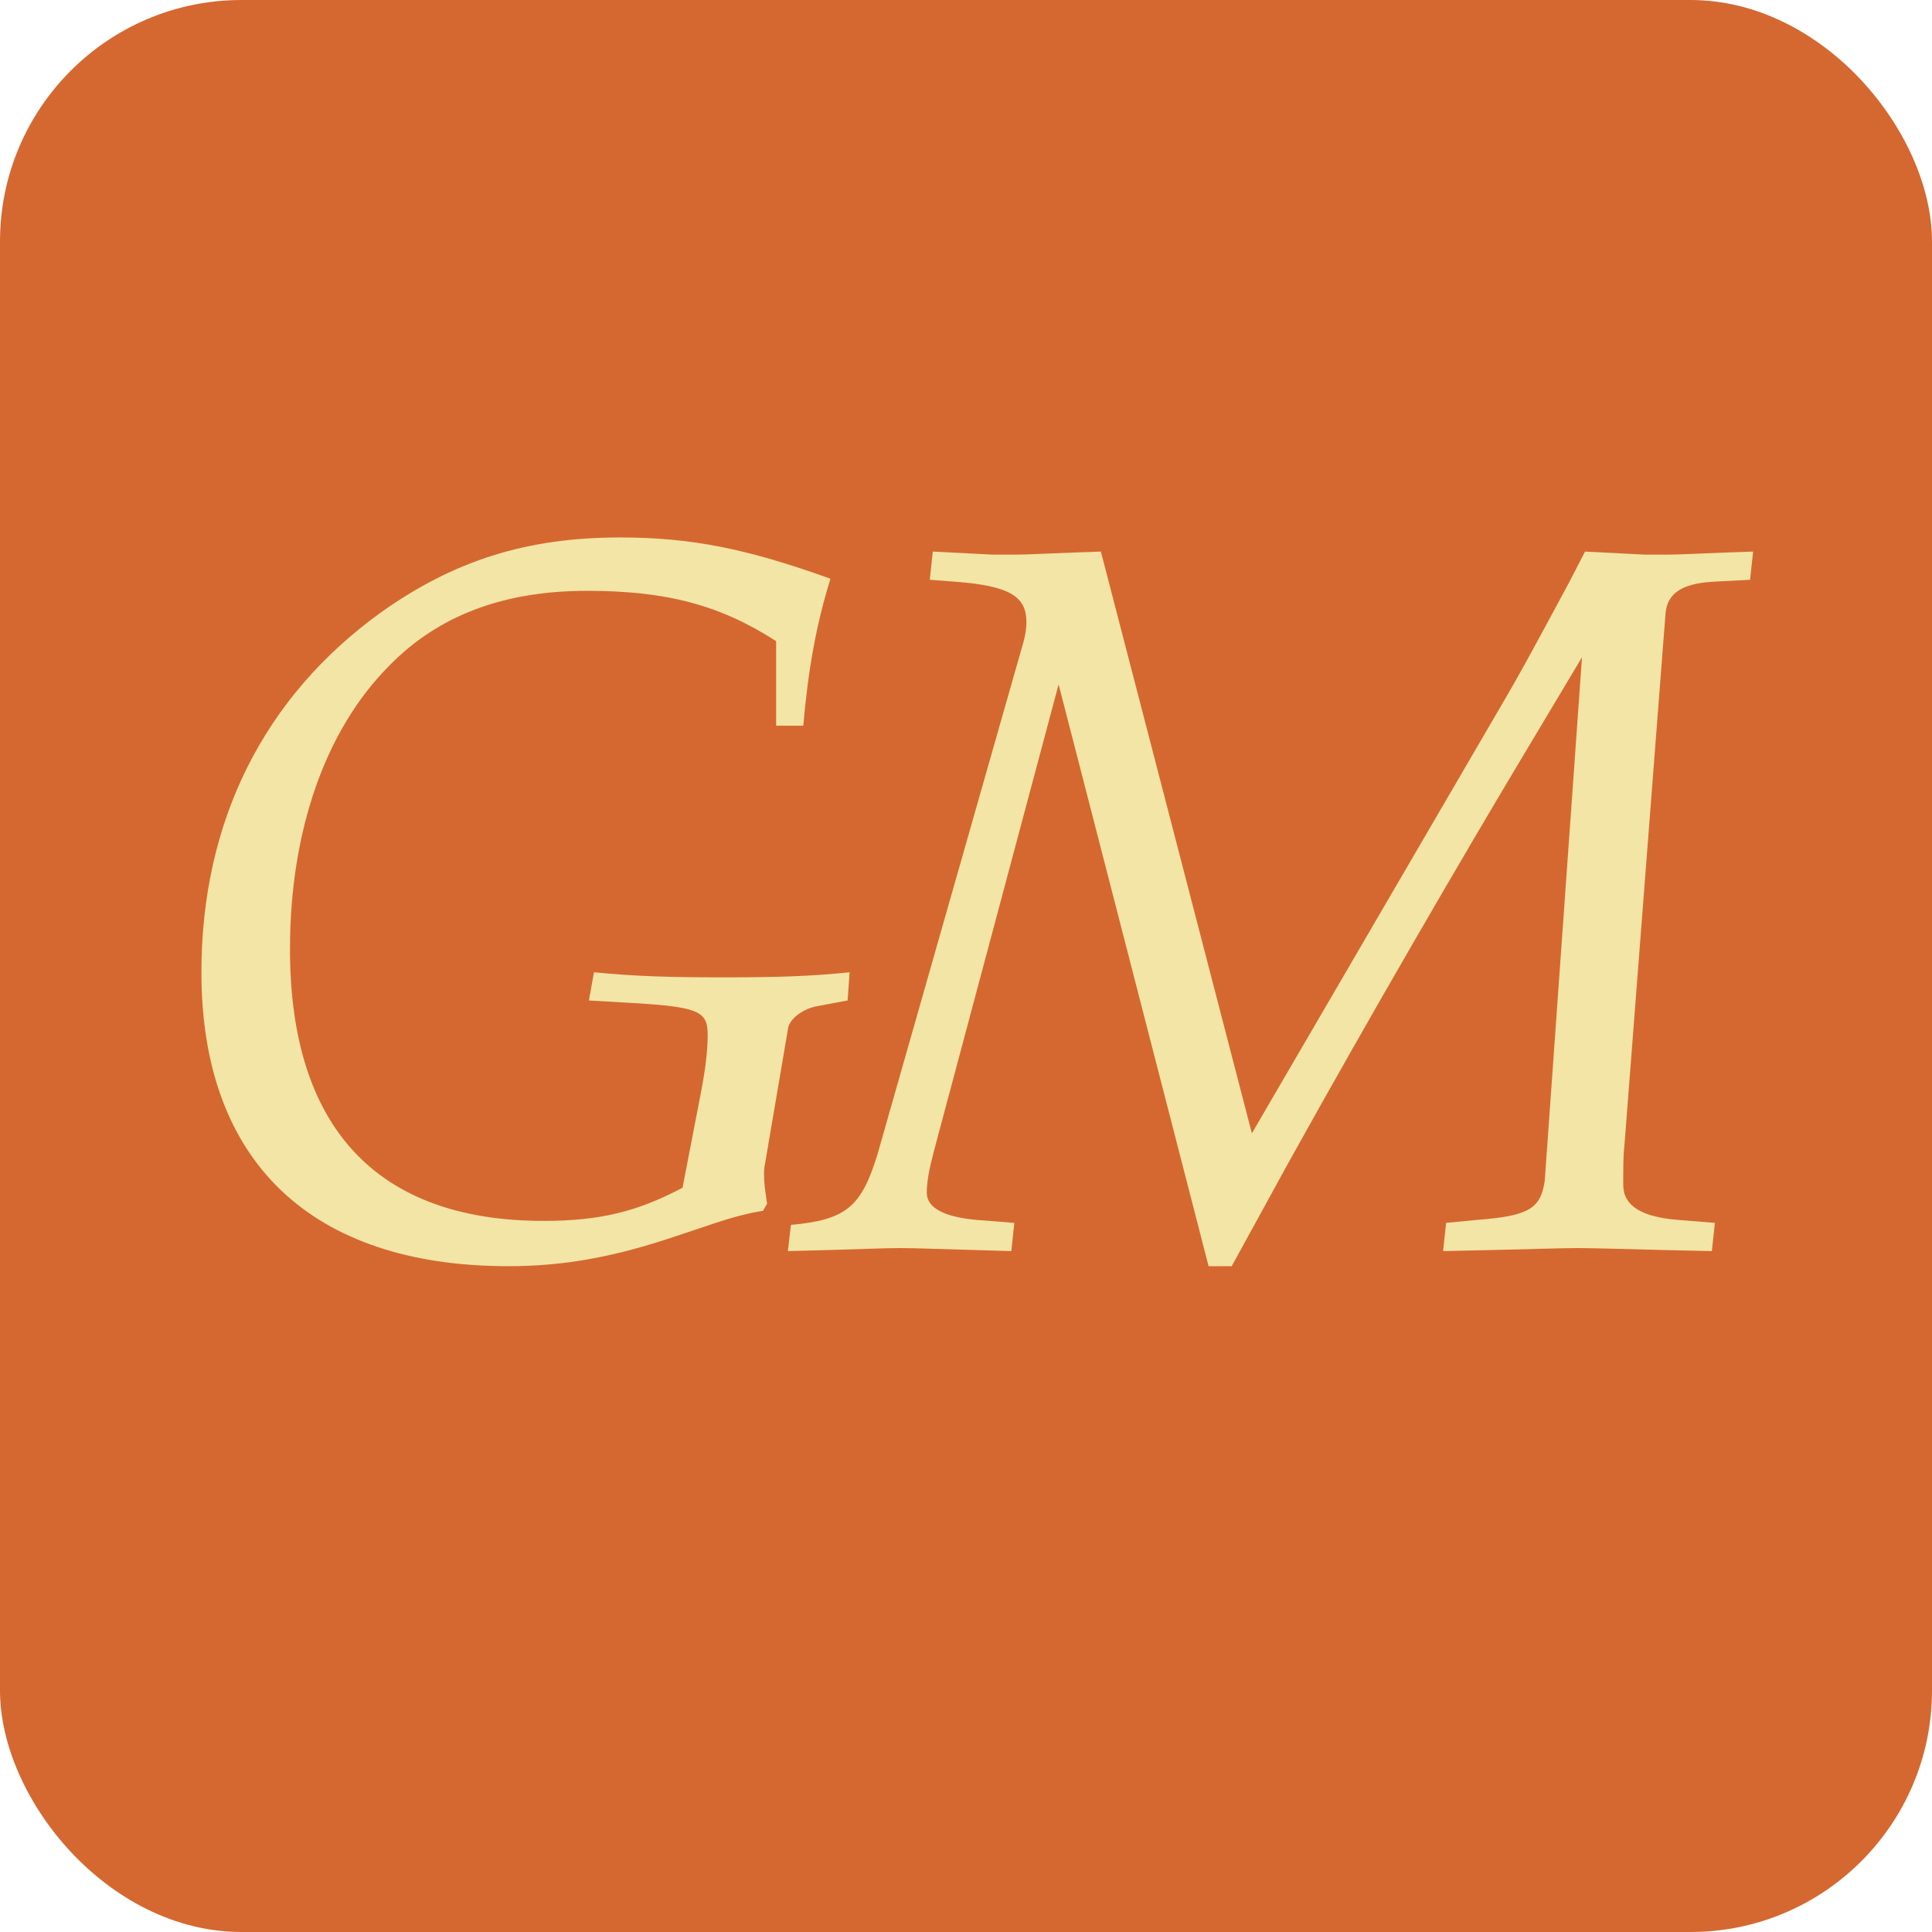<?xml version="1.0" encoding="UTF-8"?> <svg xmlns="http://www.w3.org/2000/svg" width="32" height="32" viewBox="0 0 32 32" fill="none"><g clip-path="url(#clip0_358_325)"><rect width="32" height="32" rx="4" fill="#D56830"></rect><path d="M11.305 19.672L11.605 18.121C11.688 17.688 11.721 17.404 11.721 17.138C11.721 16.738 11.571 16.671 10.321 16.604L9.754 16.571L9.838 16.104C10.521 16.171 11.088 16.188 11.988 16.188C12.872 16.188 13.422 16.171 14.072 16.104L14.039 16.571L13.505 16.671C13.288 16.721 13.088 16.871 13.055 17.021L12.672 19.272C12.655 19.338 12.655 19.405 12.655 19.455C12.655 19.605 12.672 19.705 12.705 19.938L12.638 20.055C12.421 20.088 12.138 20.155 11.705 20.305L11.204 20.472C10.171 20.822 9.337 20.972 8.421 20.972C5.153 20.972 3.336 19.238 3.336 16.104C3.336 13.604 4.37 11.536 6.32 10.136C7.52 9.286 8.721 8.902 10.271 8.902C11.438 8.902 12.371 9.086 13.755 9.586C13.522 10.336 13.388 11.069 13.305 12.02H12.855V10.619C11.921 10.019 11.038 9.786 9.721 9.786C8.354 9.786 7.27 10.186 6.453 11.02C5.386 12.086 4.803 13.77 4.803 15.721C4.803 18.671 6.237 20.222 9.004 20.222C9.921 20.222 10.554 20.072 11.305 19.672Z" fill="#F2E5A6"></path><path d="M28.987 9.603L28.354 9.636C27.87 9.669 27.62 9.819 27.587 10.153L26.903 19.005C26.886 19.122 26.886 19.405 26.886 19.622C26.886 19.972 27.186 20.155 27.787 20.205L28.404 20.255L28.354 20.722L27.587 20.705C26.903 20.689 26.403 20.672 26.136 20.672C25.886 20.672 25.386 20.689 24.686 20.705L23.902 20.722L23.952 20.255L24.469 20.205C25.319 20.139 25.519 20.022 25.586 19.555L26.203 10.886L25.336 12.336C24.236 14.17 22.685 16.838 21.352 19.238L20.401 20.972H20.018L17.534 11.336L15.467 19.072C15.384 19.388 15.35 19.588 15.35 19.755C15.35 20.005 15.634 20.155 16.167 20.205L16.801 20.255L16.751 20.722L16.167 20.705C15.584 20.689 15.15 20.672 14.917 20.672C14.683 20.672 14.267 20.689 13.7 20.705L13.05 20.722L13.1 20.288C14.017 20.205 14.267 19.988 14.533 19.122L16.951 10.636C16.984 10.519 17.001 10.403 17.001 10.303C17.001 9.869 16.701 9.703 15.834 9.636L15.4 9.603L15.45 9.136L16.434 9.186H16.834C17.001 9.186 17.334 9.169 17.767 9.152L18.234 9.136L20.735 18.771L24.836 11.736C25.219 11.086 25.519 10.519 25.986 9.653L26.253 9.136L27.236 9.186H27.637C27.803 9.186 28.137 9.169 28.57 9.152L29.037 9.136L28.987 9.603Z" fill="#F2E5A6"></path></g><defs><clipPath id="clip0_358_325"><rect width="32" height="32" fill="white"></rect></clipPath></defs></svg> 